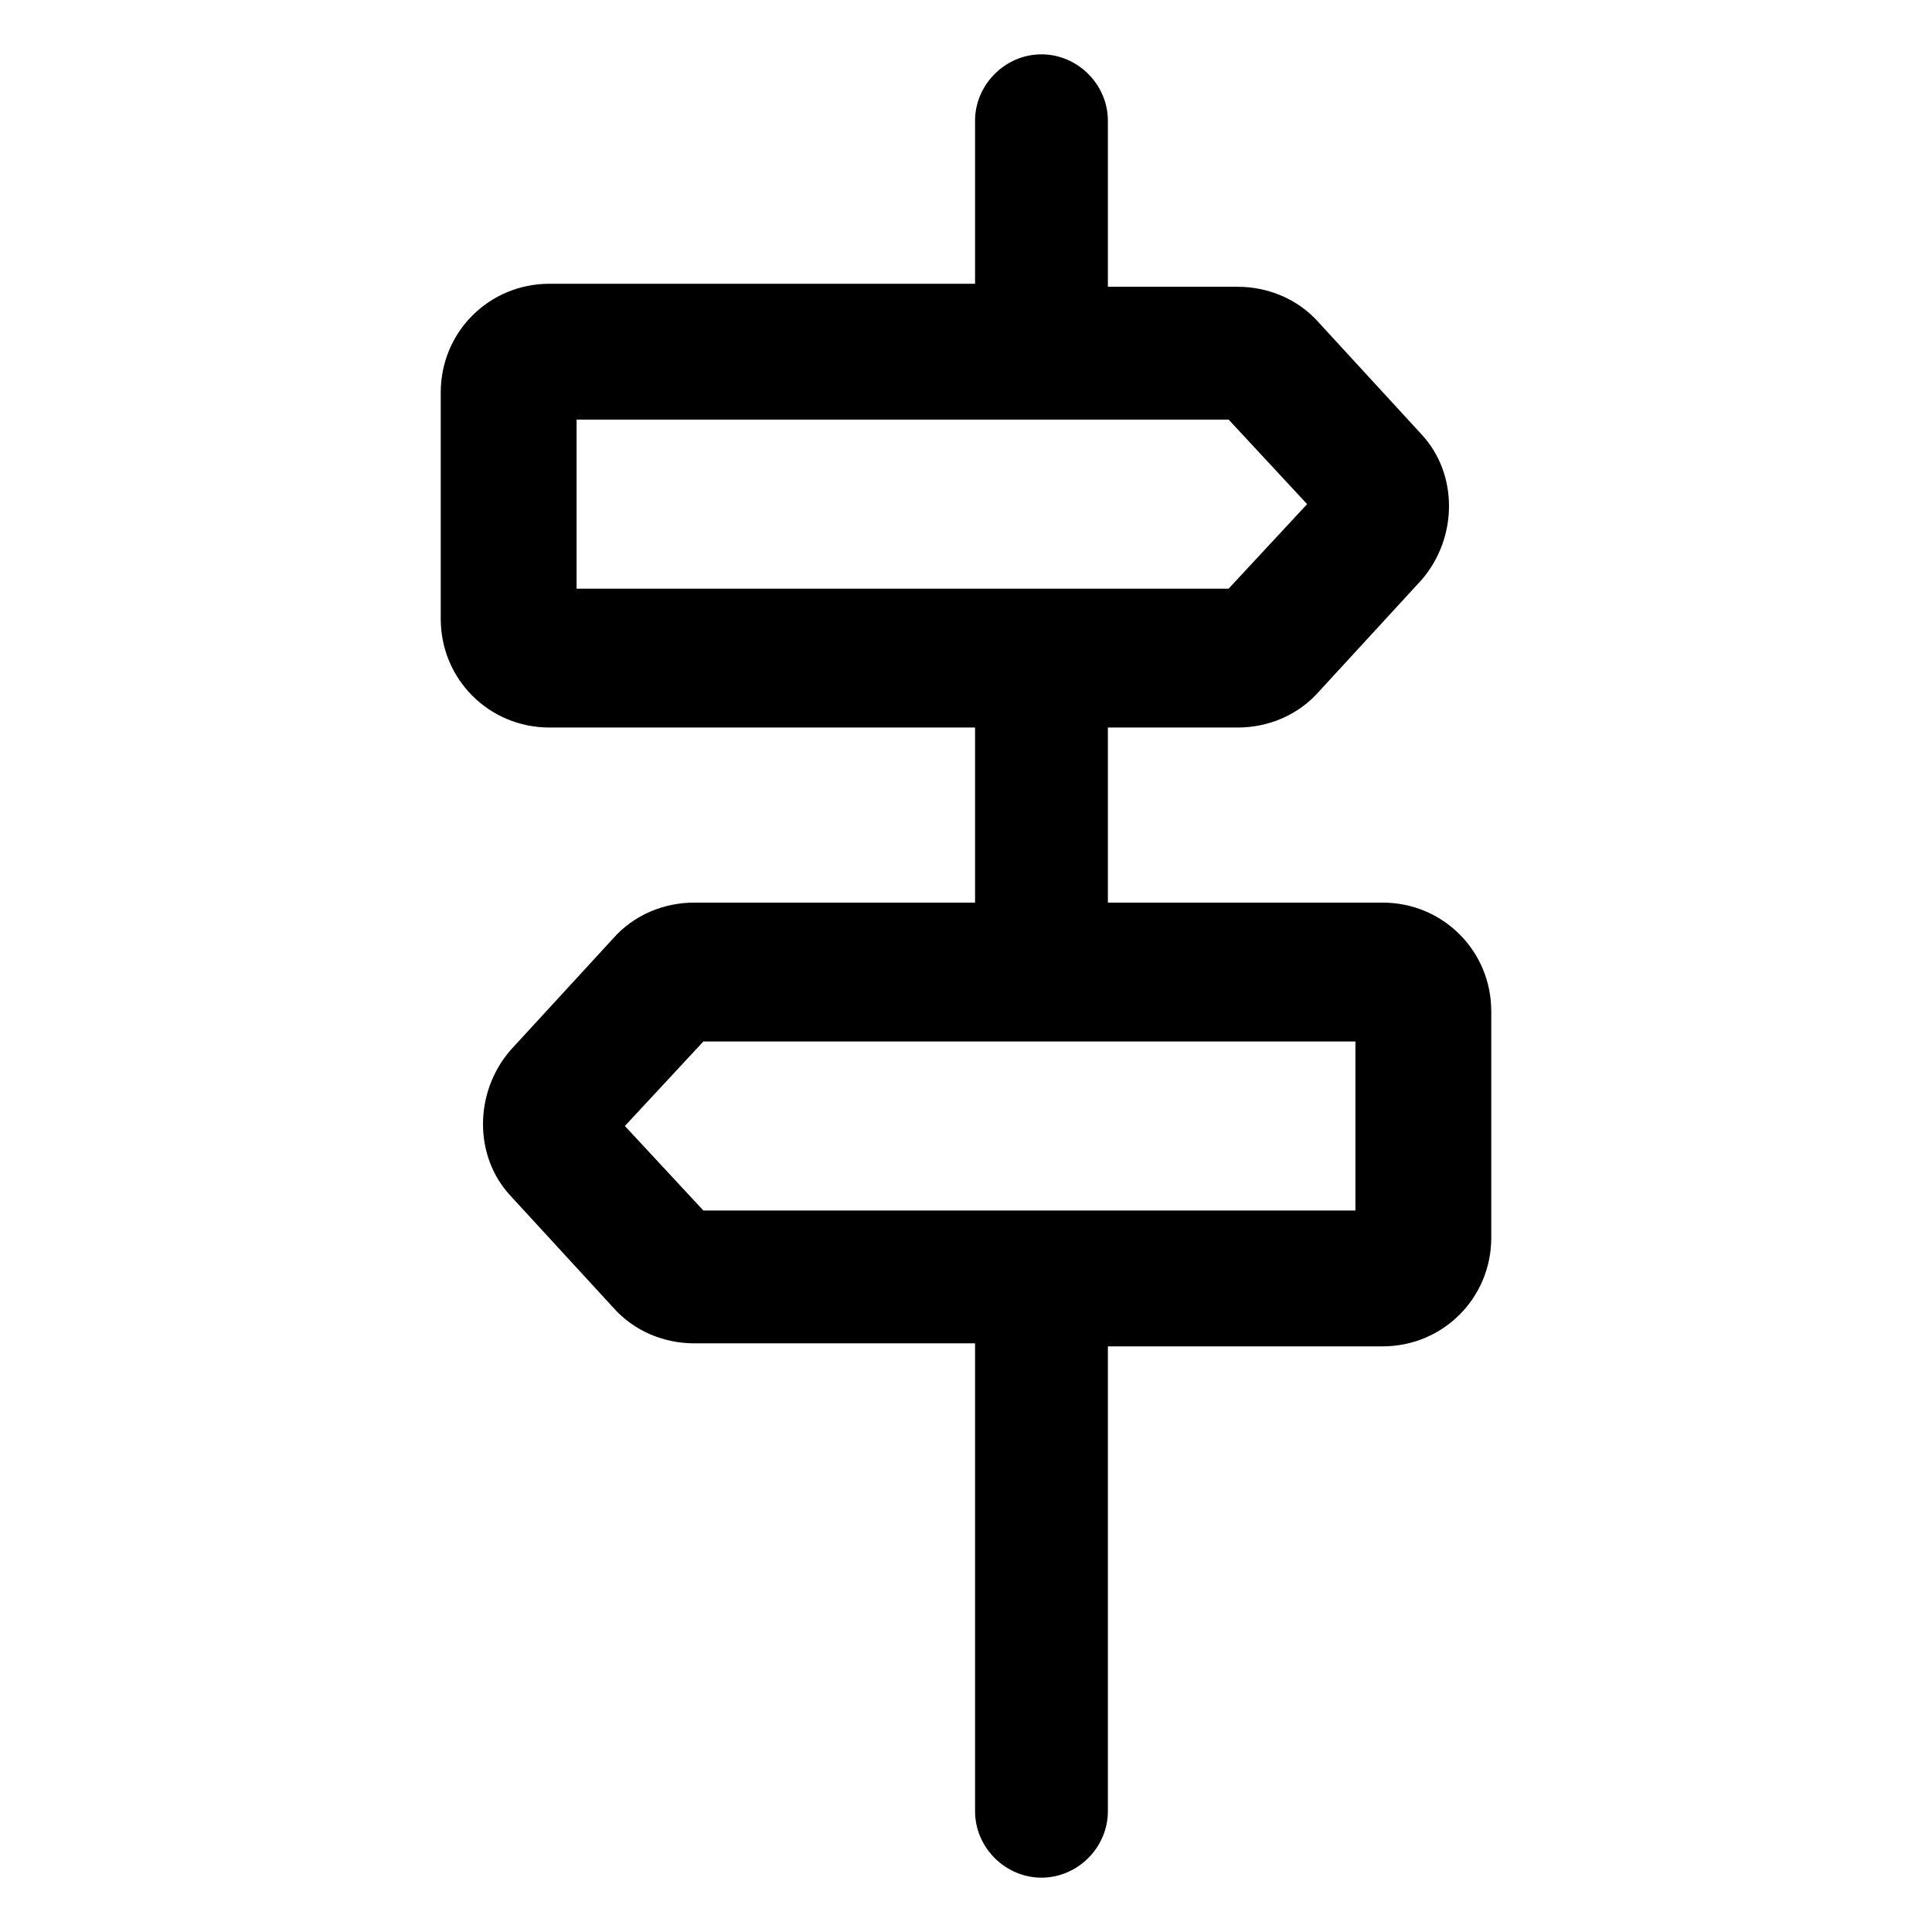 <?xml version="1.0" encoding="utf-8"?>
<!-- Generator: Adobe Illustrator 25.2.1, SVG Export Plug-In . SVG Version: 6.00 Build 0)  -->
<svg version="1.1" id="lni_lni-dirction-alt" xmlns="http://www.w3.org/2000/svg" xmlns:xlink="http://www.w3.org/1999/xlink"
	 x="0px" y="0px" viewBox="0 0 64 64" style="enable-background:new 0 0 64 64;" xml:space="preserve">
<path d="M45.8,29.9h-9.1v-5.8h4.3c1,0,2-0.4,2.7-1.2l3.4-3.7c1.2-1.4,1.2-3.5,0-4.8l-3.4-3.7c-0.7-0.8-1.7-1.2-2.7-1.2h-4.3V4
	c0-1.2-1-2.2-2.2-2.2s-2.2,1-2.2,2.2v5.4H18.2c-2,0-3.6,1.6-3.6,3.6v7.5c0,2,1.6,3.6,3.6,3.6h14.1v5.8h-9.3c-1,0-2,0.4-2.7,1.2
	l-3.4,3.7c-1.2,1.4-1.2,3.5,0,4.8l3.4,3.7c0.7,0.8,1.7,1.2,2.7,1.2h9.3V60c0,1.2,1,2.2,2.2,2.2s2.2-1,2.2-2.2V44.6h9.1
	c2,0,3.6-1.6,3.6-3.6v-7.5C49.4,31.5,47.8,29.9,45.8,29.9z M19.1,13.9h21.6l2.6,2.8l-2.6,2.8H19.1V13.9z M44.9,40.1H23.3l-2.6-2.8
	l2.6-2.8h21.6V40.1z"/>
</svg>
